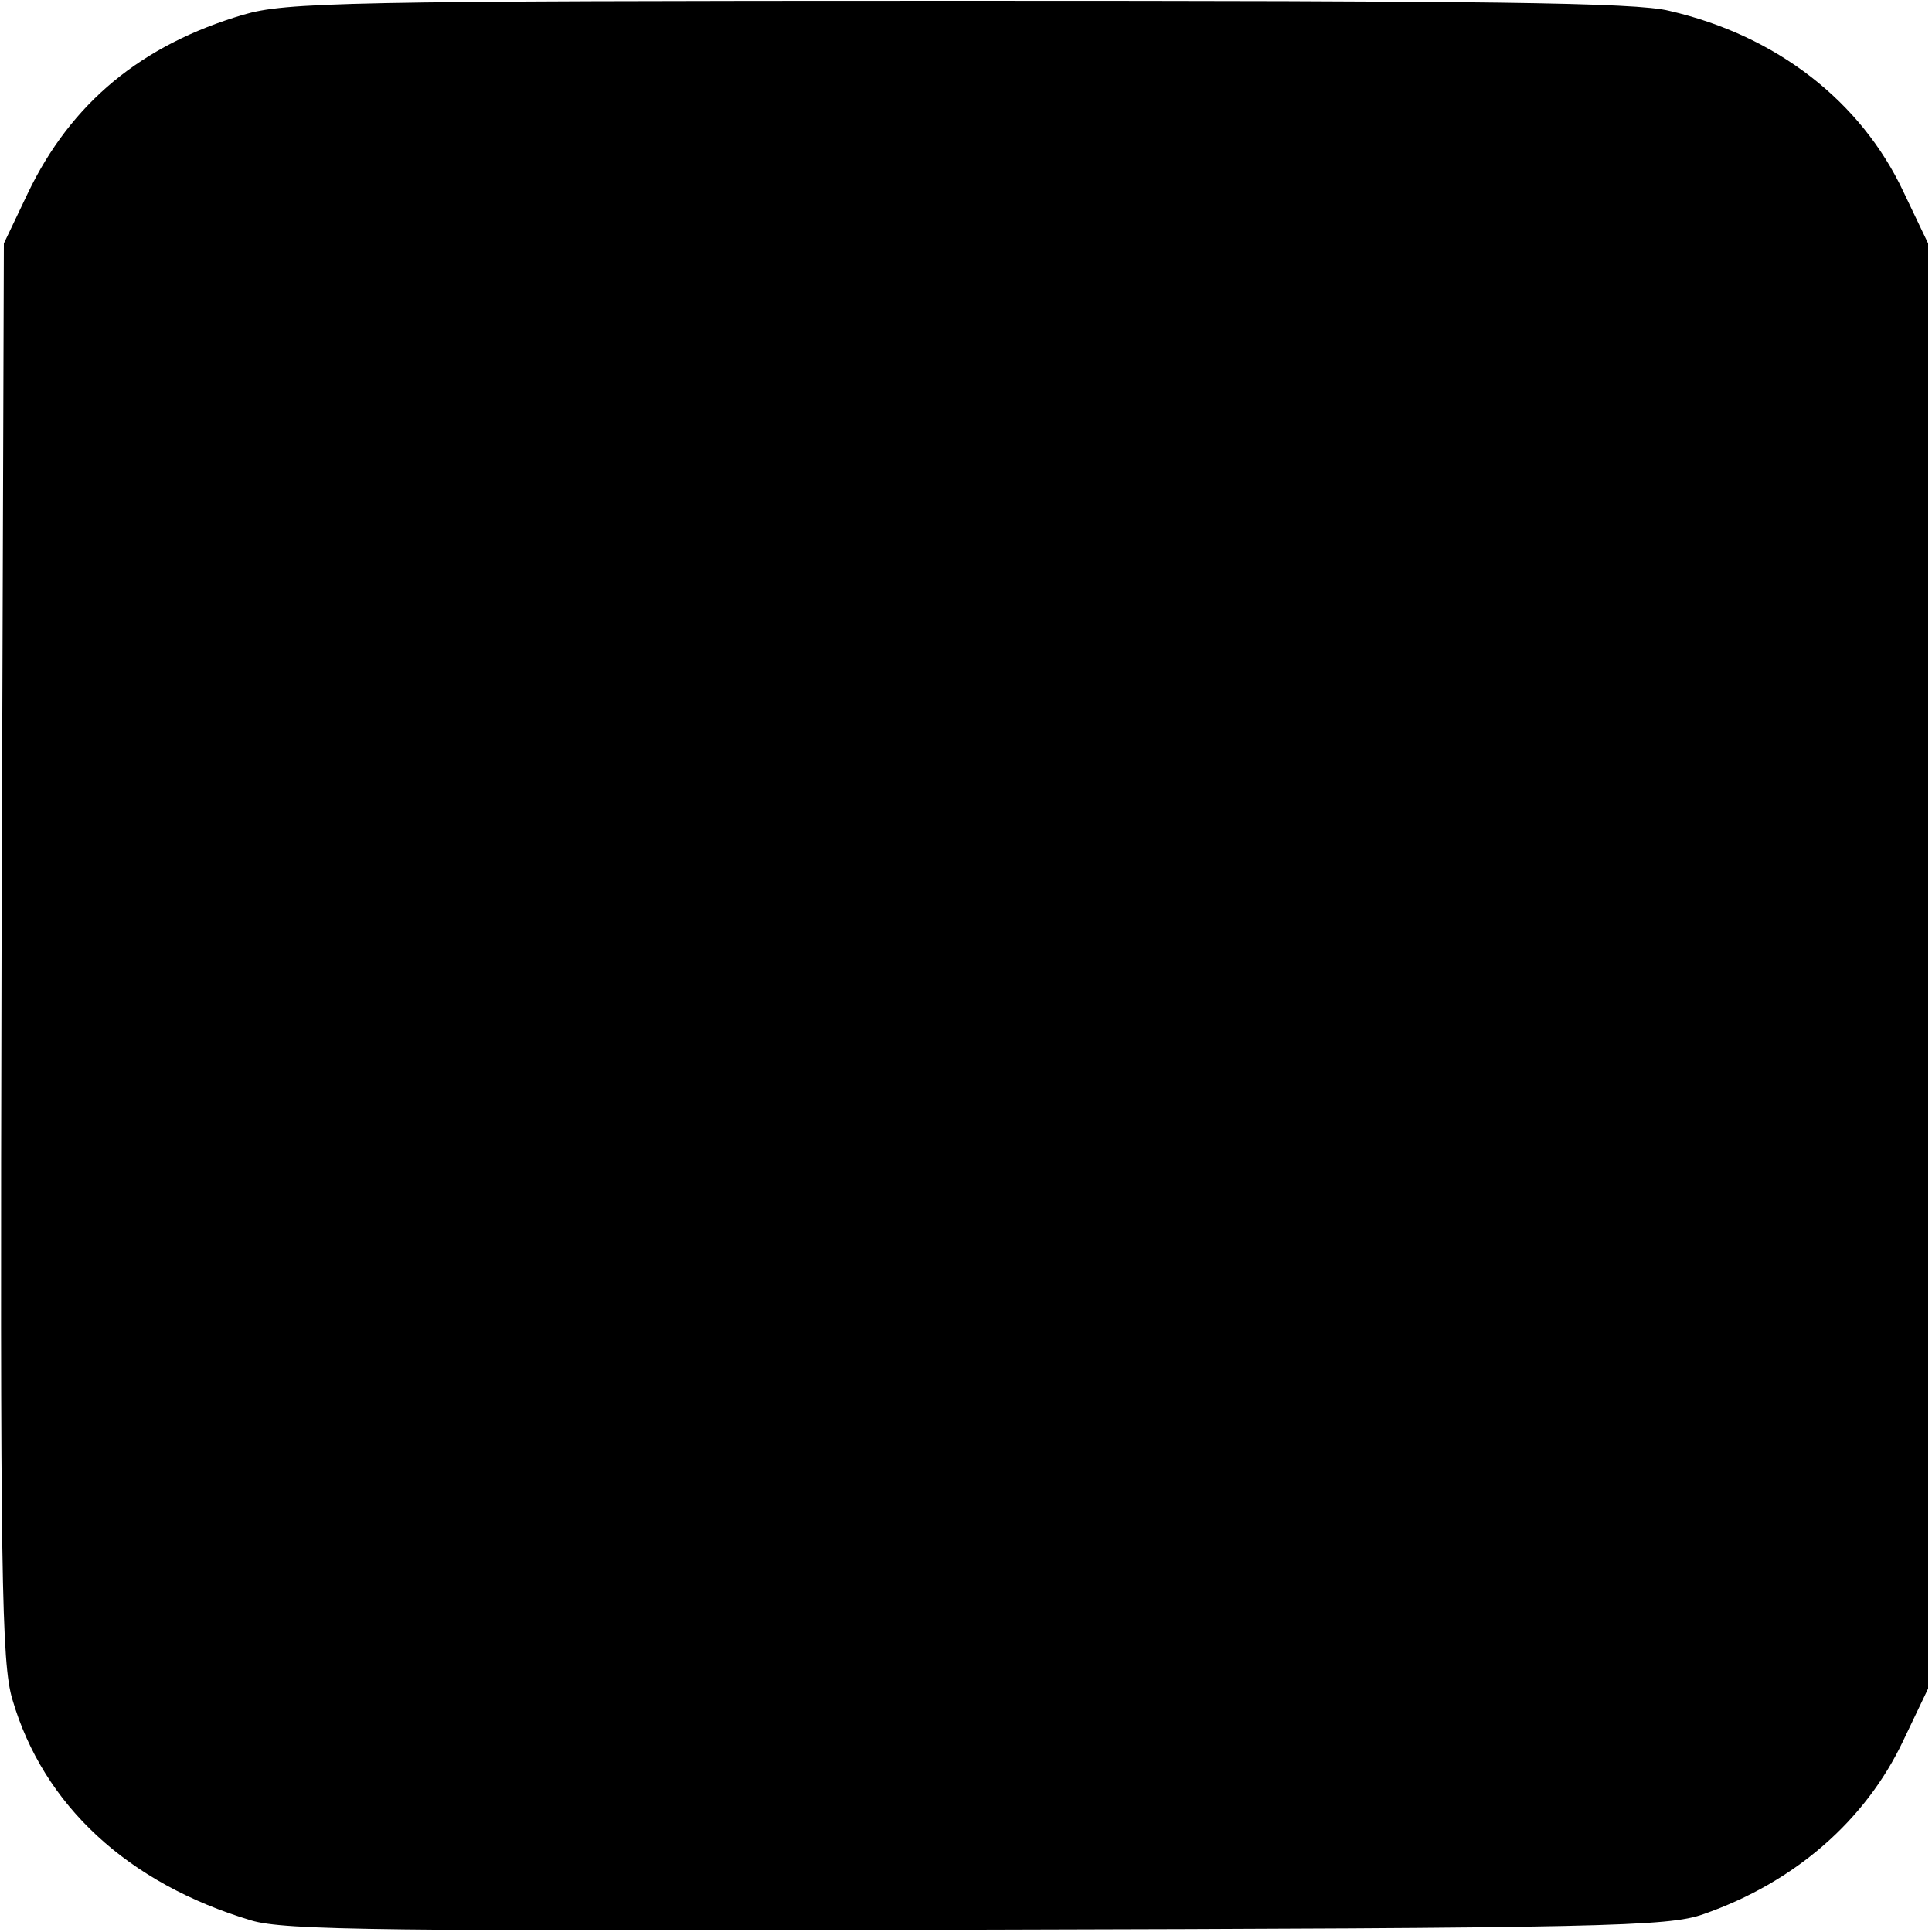 <?xml version="1.0" standalone="no"?>
<!DOCTYPE svg PUBLIC "-//W3C//DTD SVG 20010904//EN"
 "http://www.w3.org/TR/2001/REC-SVG-20010904/DTD/svg10.dtd">
<svg version="1.0" xmlns="http://www.w3.org/2000/svg"
 width="250pt" height="250pt" viewBox="0 0 250 250"
 preserveAspectRatio="xMidYMid meet">
<g transform="translate(0,250) scale(0.1,-0.1)"
fill="#000000" stroke="none">
<path d="M315 2481 c-132 -39 -223 -114 -279 -231 l-31 -65 -3 -915 c-2 -813
0 -922 14 -969 40 -137 149 -238 309 -286 43 -13 171 -14 940 -12 813 2 894 4
939 20 118 41 210 121 259 225 l32 67 0 935 0 935 -32 67 c-55 117 -164 202
-303 234 -43 11 -240 13 -920 13 -799 0 -870 -2 -925 -18z"/>
</g>
</svg>
